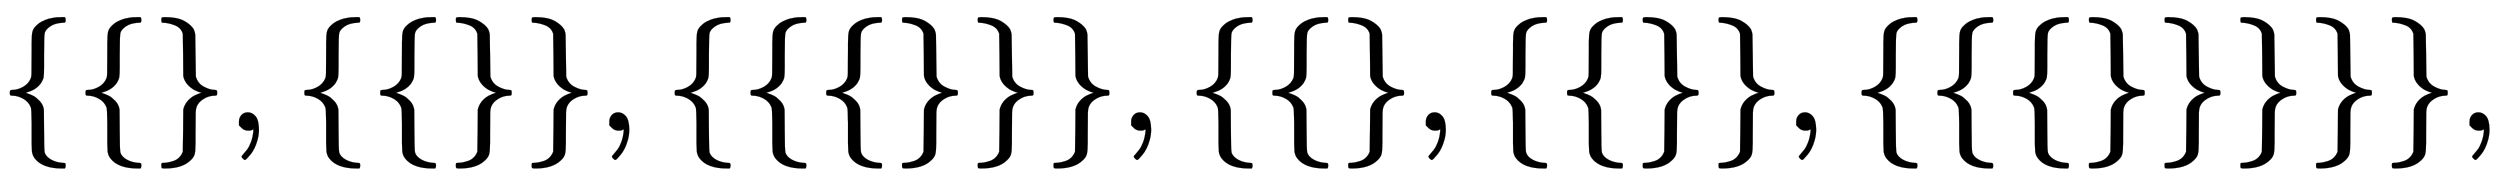 <svg xmlns:xlink="http://www.w3.org/1999/xlink" width="38.365ex" height="2.843ex" style="vertical-align: -0.838ex;" viewBox="0 -863.1 16518.3 1223.9" role="img" focusable="false" xmlns="http://www.w3.org/2000/svg" aria-labelledby="MathJax-SVG-1-Title">
<title id="MathJax-SVG-1-Title">{\displaystyle \{\{\},\{\{\}\},\{\{\{\}\}\},\{\{\},\{\{\}\},\{\{\{\}\}\}\}\},}</title>
<defs aria-hidden="true">
<path stroke-width="1" id="E1-MJMAIN-7B" d="M434 -231Q434 -244 428 -250H410Q281 -250 230 -184Q225 -177 222 -172T217 -161T213 -148T211 -133T210 -111T209 -84T209 -47T209 0Q209 21 209 53Q208 142 204 153Q203 154 203 155Q189 191 153 211T82 231Q71 231 68 234T65 250T68 266T82 269Q116 269 152 289T203 345Q208 356 208 377T209 529V579Q209 634 215 656T244 698Q270 724 324 740Q361 748 377 749Q379 749 390 749T408 750H428Q434 744 434 732Q434 719 431 716Q429 713 415 713Q362 710 332 689T296 647Q291 634 291 499V417Q291 370 288 353T271 314Q240 271 184 255L170 250L184 245Q202 239 220 230T262 196T290 137Q291 131 291 1Q291 -134 296 -147Q306 -174 339 -192T415 -213Q429 -213 431 -216Q434 -219 434 -231Z"></path>
<path stroke-width="1" id="E1-MJMAIN-7D" d="M65 731Q65 745 68 747T88 750Q171 750 216 725T279 670Q288 649 289 635T291 501Q292 362 293 357Q306 312 345 291T417 269Q428 269 431 266T434 250T431 234T417 231Q380 231 345 210T298 157Q293 143 292 121T291 -28V-79Q291 -134 285 -156T256 -198Q202 -250 89 -250Q71 -250 68 -247T65 -230Q65 -224 65 -223T66 -218T69 -214T77 -213Q91 -213 108 -210T146 -200T183 -177T207 -139Q208 -134 209 3L210 139Q223 196 280 230Q315 247 330 250Q305 257 280 270Q225 304 212 352L210 362L209 498Q208 635 207 640Q195 680 154 696T77 713Q68 713 67 716T65 731Z"></path>
<path stroke-width="1" id="E1-MJMAIN-2C" d="M78 35T78 60T94 103T137 121Q165 121 187 96T210 8Q210 -27 201 -60T180 -117T154 -158T130 -185T117 -194Q113 -194 104 -185T95 -172Q95 -168 106 -156T131 -126T157 -76T173 -3V9L172 8Q170 7 167 6T161 3T152 1T140 0Q113 0 96 17Z"></path>
</defs>
<g stroke="currentColor" fill="currentColor" stroke-width="0" transform="matrix(1 0 0 -1 0 0)" aria-hidden="true">
 <use xlink:href="#E1-MJMAIN-7B" x="0" y="0"></use>
 <use xlink:href="#E1-MJMAIN-7B" x="500" y="0"></use>
 <use xlink:href="#E1-MJMAIN-7D" x="1001" y="0"></use>
 <use xlink:href="#E1-MJMAIN-2C" x="1501" y="0"></use>
 <use xlink:href="#E1-MJMAIN-7B" x="1946" y="0"></use>
 <use xlink:href="#E1-MJMAIN-7B" x="2447" y="0"></use>
 <use xlink:href="#E1-MJMAIN-7D" x="2947" y="0"></use>
 <use xlink:href="#E1-MJMAIN-7D" x="3448" y="0"></use>
 <use xlink:href="#E1-MJMAIN-2C" x="3948" y="0"></use>
 <use xlink:href="#E1-MJMAIN-7B" x="4393" y="0"></use>
 <use xlink:href="#E1-MJMAIN-7B" x="4894" y="0"></use>
 <use xlink:href="#E1-MJMAIN-7B" x="5394" y="0"></use>
 <use xlink:href="#E1-MJMAIN-7D" x="5895" y="0"></use>
 <use xlink:href="#E1-MJMAIN-7D" x="6395" y="0"></use>
 <use xlink:href="#E1-MJMAIN-7D" x="6896" y="0"></use>
 <use xlink:href="#E1-MJMAIN-2C" x="7396" y="0"></use>
 <use xlink:href="#E1-MJMAIN-7B" x="7842" y="0"></use>
 <use xlink:href="#E1-MJMAIN-7B" x="8342" y="0"></use>
 <use xlink:href="#E1-MJMAIN-7D" x="8843" y="0"></use>
 <use xlink:href="#E1-MJMAIN-2C" x="9343" y="0"></use>
 <use xlink:href="#E1-MJMAIN-7B" x="9788" y="0"></use>
 <use xlink:href="#E1-MJMAIN-7B" x="10289" y="0"></use>
 <use xlink:href="#E1-MJMAIN-7D" x="10789" y="0"></use>
 <use xlink:href="#E1-MJMAIN-7D" x="11290" y="0"></use>
 <use xlink:href="#E1-MJMAIN-2C" x="11790" y="0"></use>
 <use xlink:href="#E1-MJMAIN-7B" x="12235" y="0"></use>
 <use xlink:href="#E1-MJMAIN-7B" x="12736" y="0"></use>
 <use xlink:href="#E1-MJMAIN-7B" x="13236" y="0"></use>
 <use xlink:href="#E1-MJMAIN-7D" x="13737" y="0"></use>
 <use xlink:href="#E1-MJMAIN-7D" x="14237" y="0"></use>
 <use xlink:href="#E1-MJMAIN-7D" x="14738" y="0"></use>
 <use xlink:href="#E1-MJMAIN-7D" x="15238" y="0"></use>
 <use xlink:href="#E1-MJMAIN-7D" x="15739" y="0"></use>
 <use xlink:href="#E1-MJMAIN-2C" x="16239" y="0"></use>
</g>
</svg>
